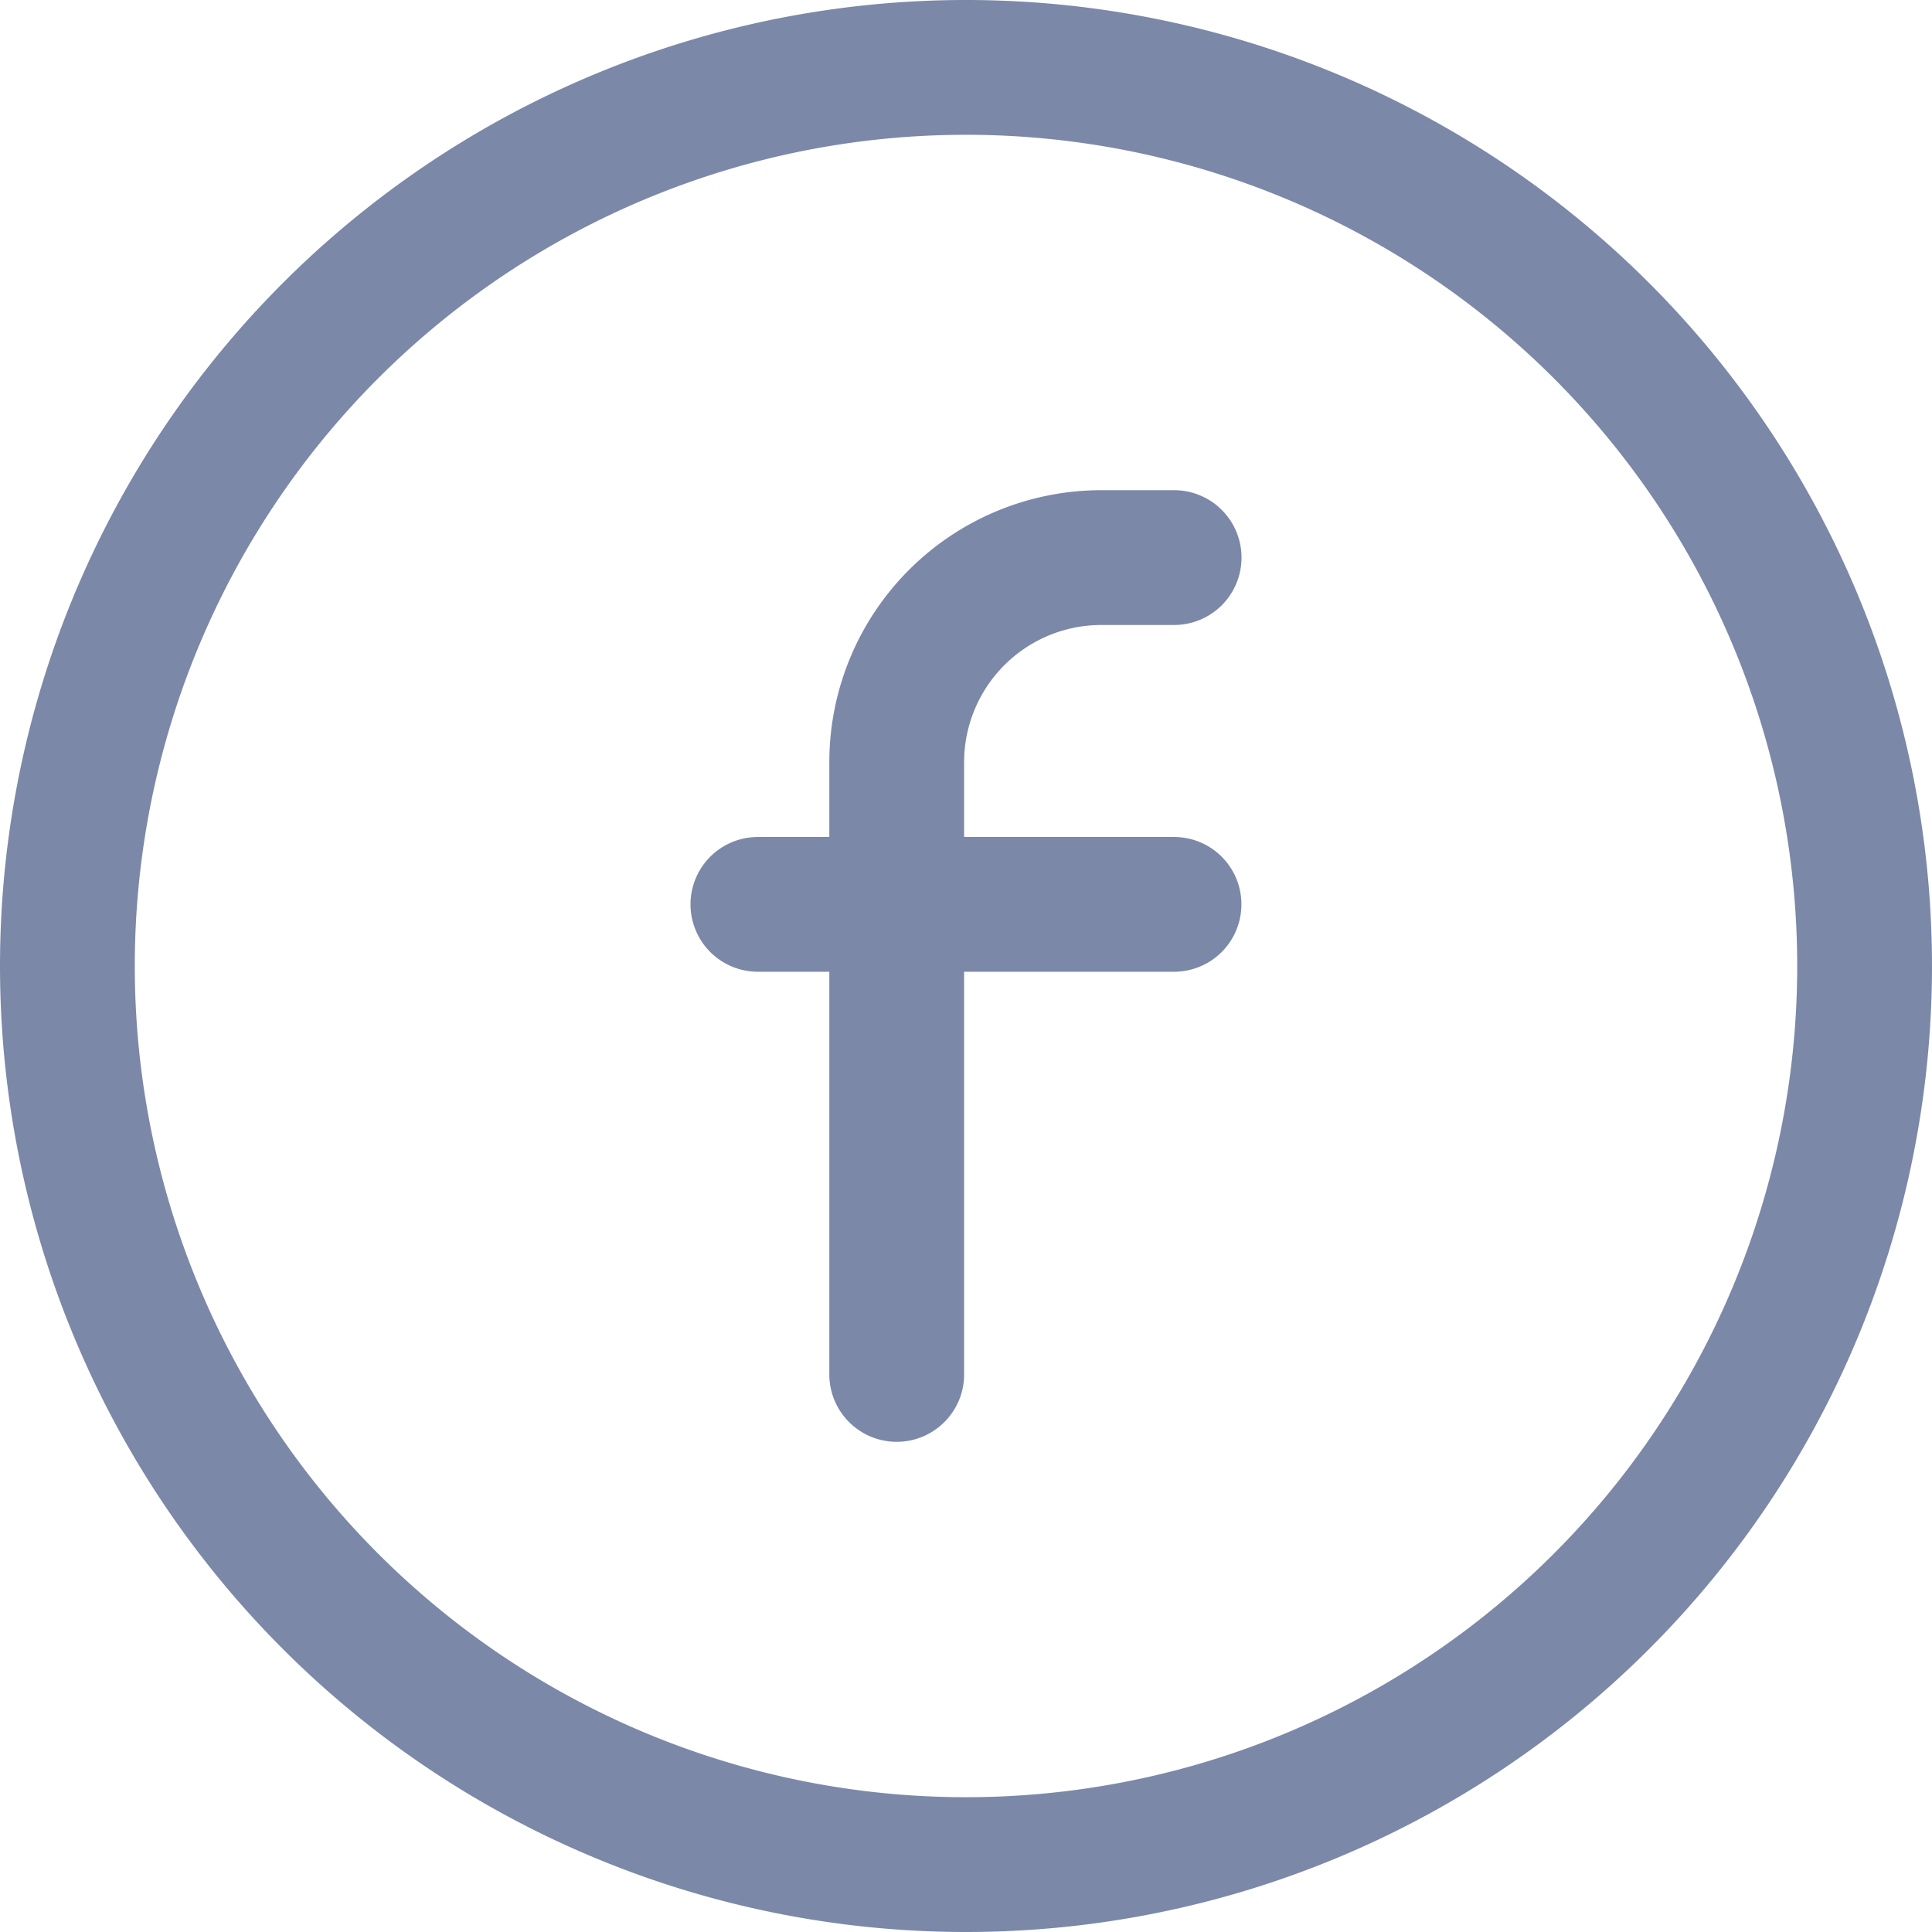 <svg xmlns="http://www.w3.org/2000/svg" width="21.5" height="21.5" viewBox="0 0 21.5 21.5">
  <g id="facebook" transform="translate(-1.25 -1.25)">
    <path id="Path_224" data-name="Path 224" d="M9.684,11.314h4.631" fill="none" stroke="#7b88a8" stroke-linecap="round" stroke-linejoin="round" stroke-width="1.5"/>
    <path id="Path_225" data-name="Path 225" d="M14.316,7.455h-.81a2.278,2.278,0,0,0-2.277,2.277v6.813" fill="none" stroke="#7b88a8" stroke-linecap="round" stroke-linejoin="round" stroke-width="1.5"/>
    <path id="Path_226" data-name="Path 226" d="M12,22A10,10,0,1,0,2,12,10,10,0,0,0,12,22Z" fill="none" stroke="#7b88a8" stroke-linecap="round" stroke-linejoin="round" stroke-miterlimit="10" stroke-width="1.5"/>
  </g>
</svg>
